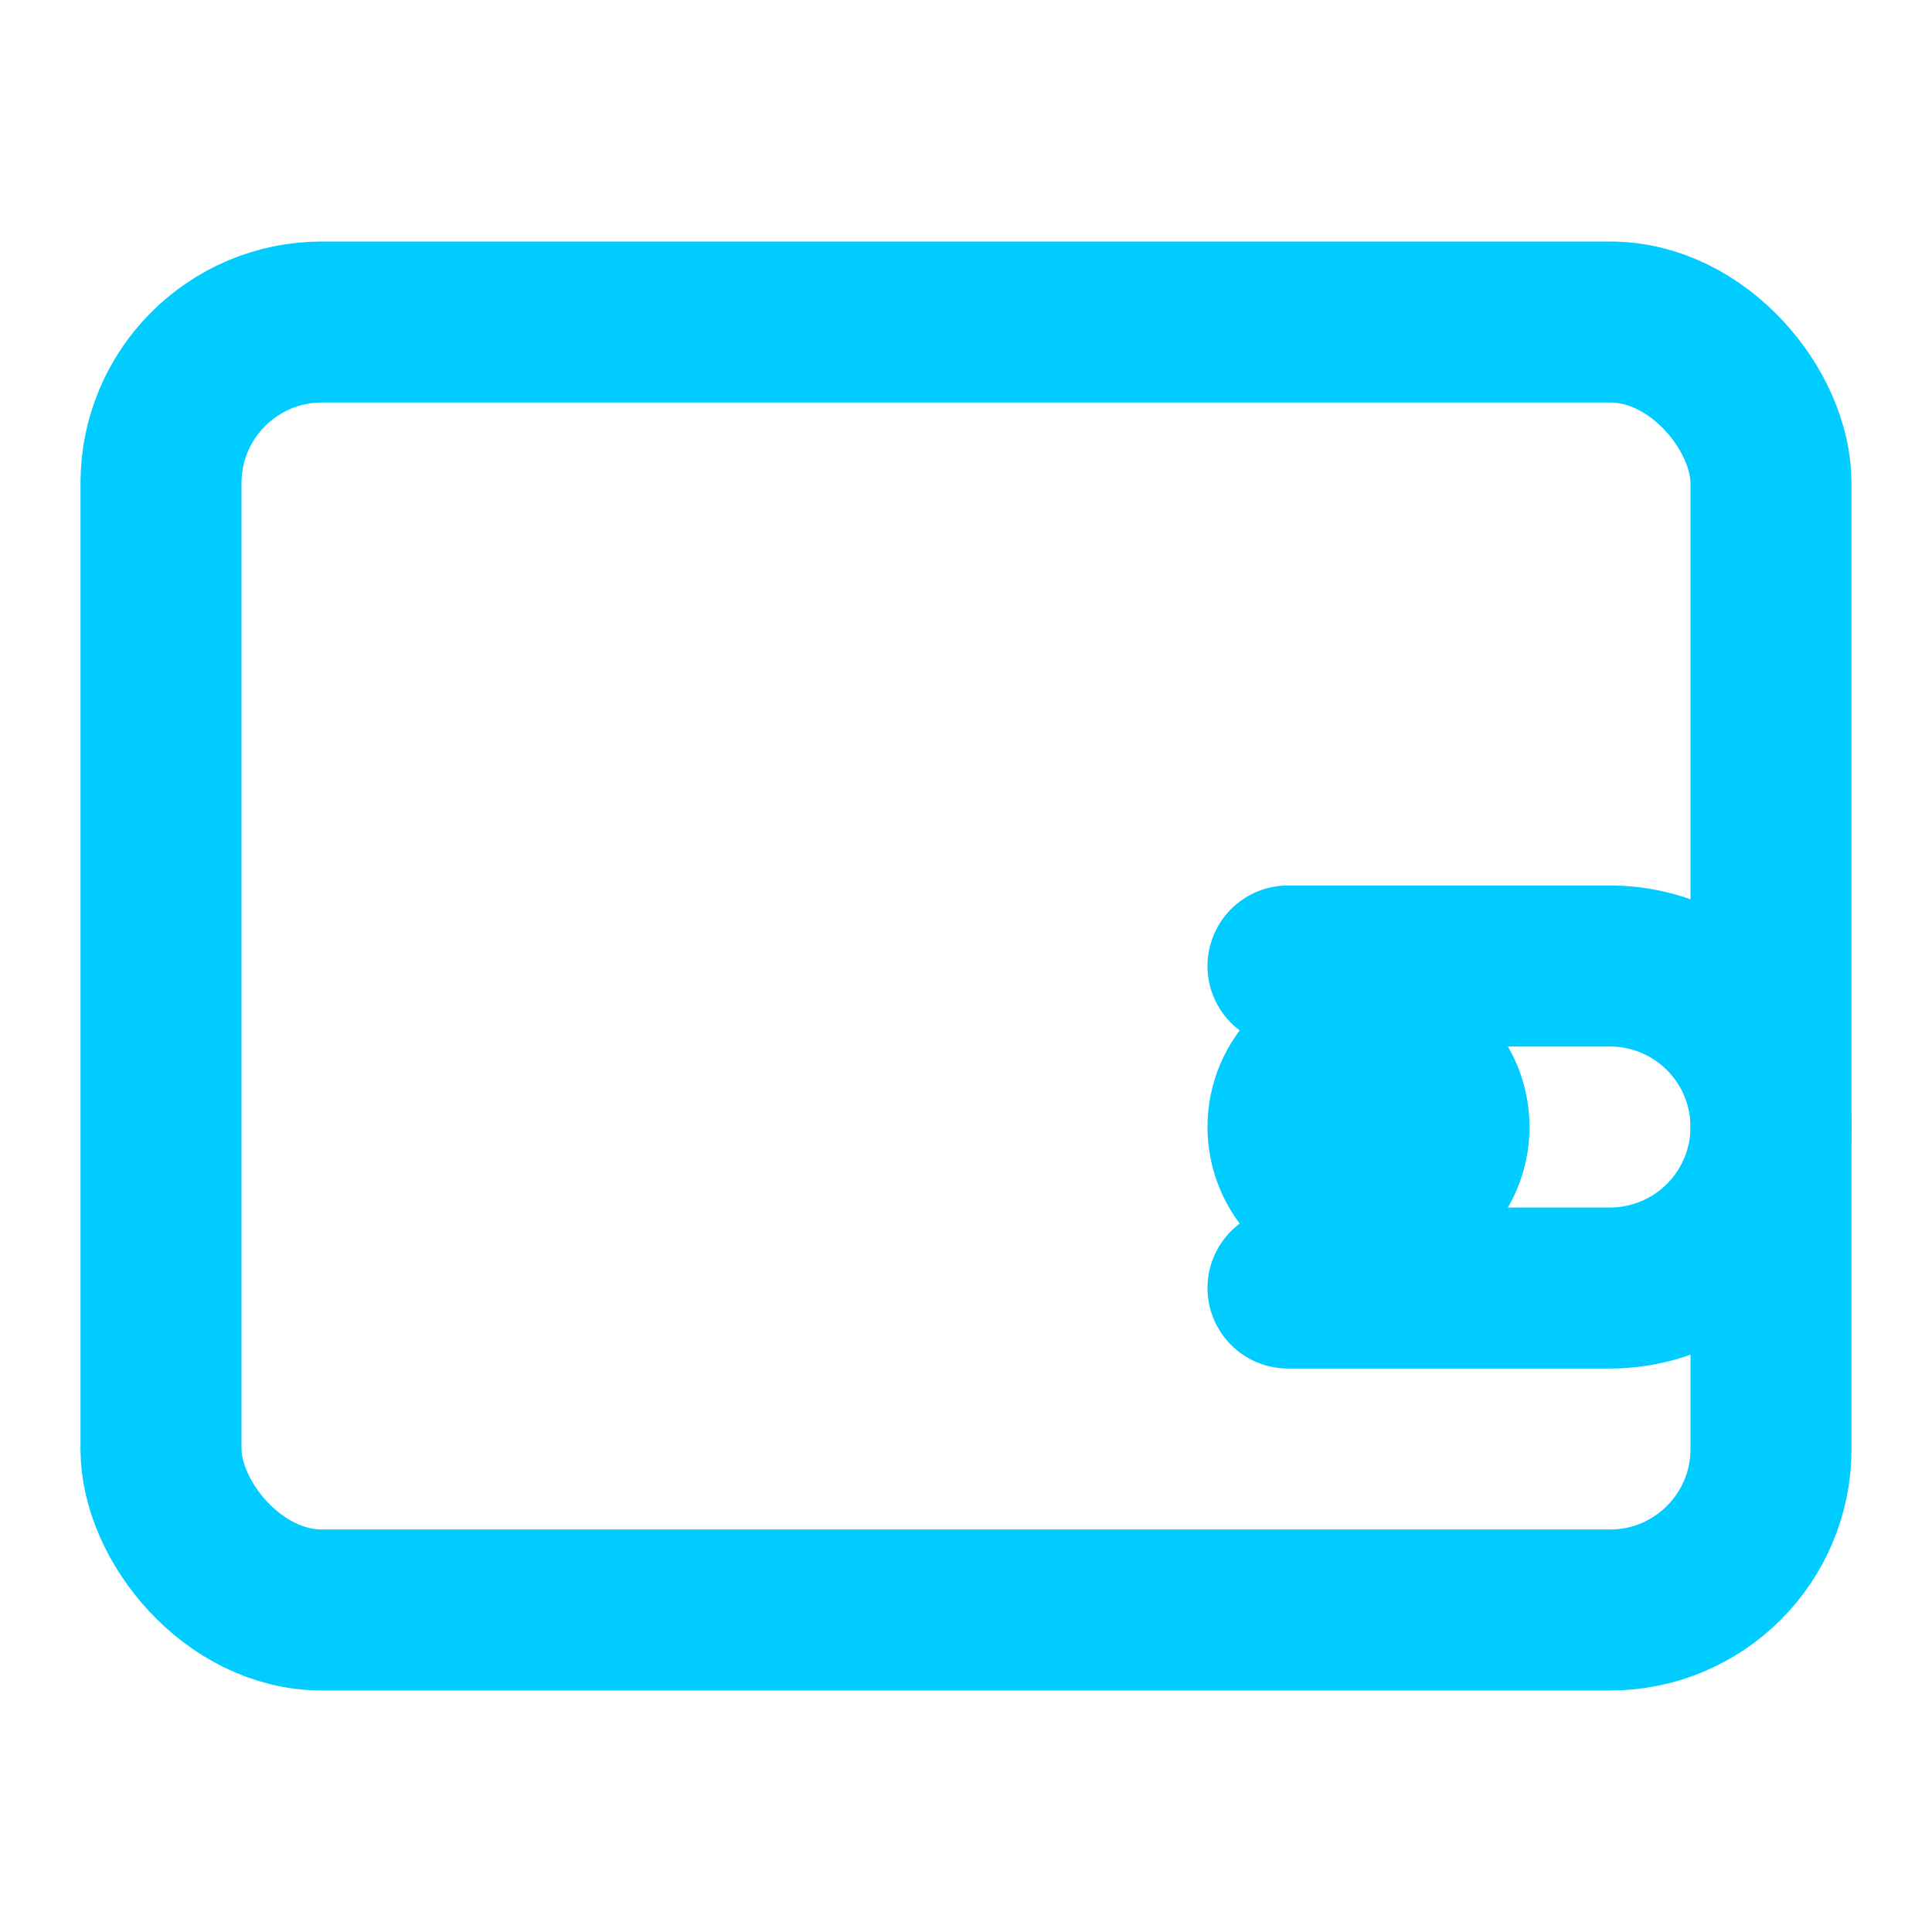 <svg xmlns="http://www.w3.org/2000/svg" viewBox="0 0 24 24" fill="none" stroke="#00ccff" stroke-width="2" stroke-linecap="round" stroke-linejoin="round">
  <rect x="2" y="4" width="20" height="16" rx="2" ry="2"></rect>
  <path d="M16 12h4a2 2 0 0 1 0 4h-4"></path>
  <circle cx="17" cy="14" r="1" fill="#00ccff"></circle>
</svg>

